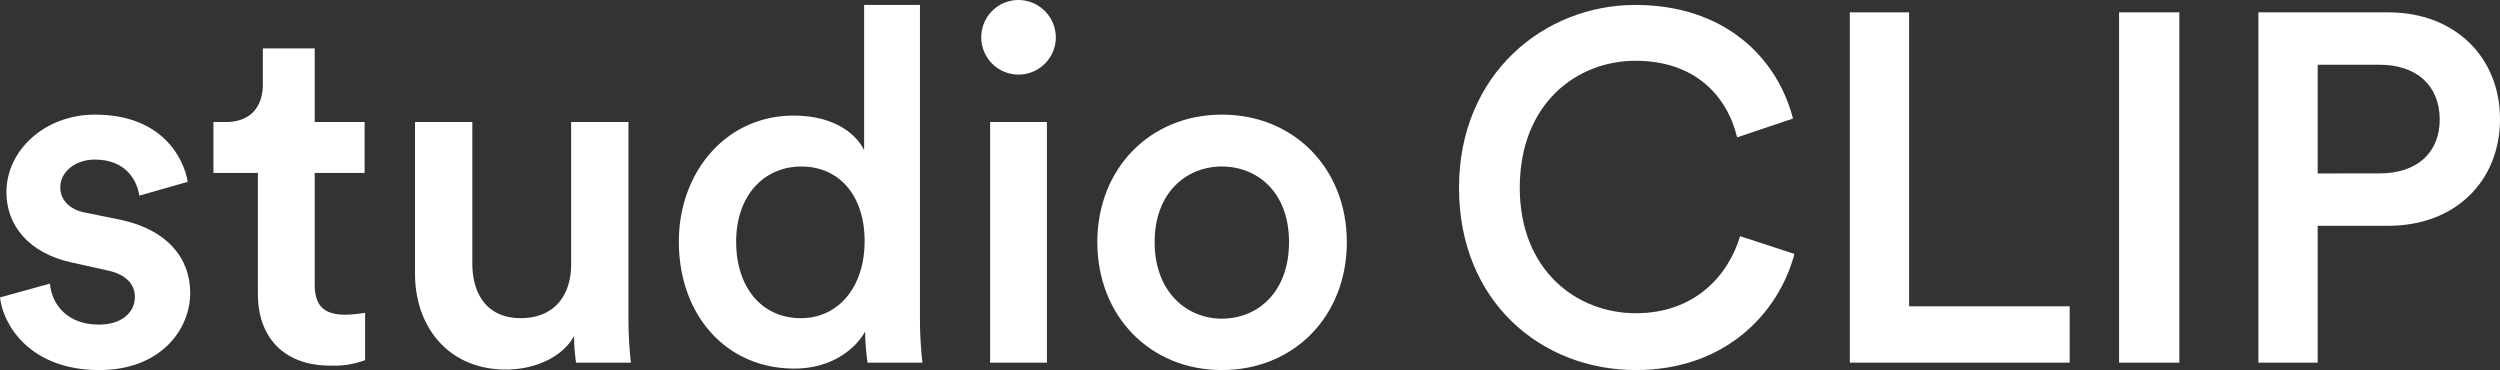 <svg xmlns="http://www.w3.org/2000/svg" viewBox="0 0 476.006 70.459"><rect x="0" y="0" width="476.006" height="70.459" fill="#333333" stroke="none"/><defs><style>.cls-1{fill:#fff;}</style></defs><g id="レイヤー_2" data-name="レイヤー 2"><g id="レイヤー_1-2" data-name="レイヤー 1"><path class="cls-1" d="M9.5,54c.376,4.139,3.481,7.808,9.313,7.808,4.516,0,6.867-2.446,6.867-5.268,0-2.446-1.693-4.327-5.362-5.079l-6.773-1.506C5.456,48.164,1.223,42.9,1.223,36.593c0-8,7.338-14.769,16.839-14.769,12.793,0,16.932,8.279,17.685,12.794l-9.219,2.634c-.377-2.634-2.352-6.867-8.466-6.867-3.857,0-6.585,2.446-6.585,5.268,0,2.445,1.787,4.233,4.609,4.8l6.961,1.411c8.655,1.882,13.17,7.149,13.17,13.923,0,6.961-5.644,14.675-17.309,14.675C5.644,70.459.564,61.8,0,56.63Z"/><path class="cls-1" d="M59.923,23.235h9.5v9.69h-9.5v21.26c0,4.044,1.787,5.738,5.832,5.738a23.183,23.183,0,0,0,3.764-.377v9.031a17.175,17.175,0,0,1-6.68,1.035c-8.466,0-13.734-5.08-13.734-13.64V32.925H40.639v-9.69h2.352c4.891,0,7.055-3.1,7.055-7.149V9.219h9.877Z"/><path class="cls-1" d="M96.329,70.365c-10.912,0-17.309-8.091-17.309-18.25V23.235H89.932v26.9c0,5.645,2.634,10.442,9.219,10.442,6.3,0,9.595-4.233,9.595-10.253V23.235h10.912v37.44a74.35,74.35,0,0,0,.471,8.373H109.687a34.138,34.138,0,0,1-.376-5.08C107.053,68.107,101.691,70.365,96.329,70.365Z"/><path class="cls-1" d="M175.162,60.675a75.187,75.187,0,0,0,.47,8.373H165.19a45.866,45.866,0,0,1-.47-5.927c-2.164,3.857-6.962,7.056-13.452,7.056-13.17,0-22.013-10.348-22.013-24.177,0-13.169,8.937-23.988,21.825-23.988,7.995,0,12.041,3.669,13.451,6.585V.941h10.631Zm-22.672-.094c7.15,0,12.135-5.926,12.135-14.675s-4.891-14.2-12.041-14.2-12.417,5.55-12.417,14.3S145.059,60.581,152.49,60.581Z"/><path class="cls-1" d="M193.883,0a7.146,7.146,0,0,1,7.149,7.149A7.1,7.1,0,1,1,193.883,0Zm-5.362,69.048V23.235h10.818V69.048Z"/><path class="cls-1" d="M256.441,46.094c0,14.111-10.066,24.365-23.8,24.365-13.641,0-23.706-10.254-23.706-24.365,0-14.016,10.065-24.27,23.706-24.27C246.375,21.824,256.441,32.078,256.441,46.094Zm-11.006,0c0-9.5-6.021-14.392-12.794-14.392-6.679,0-12.794,4.891-12.794,14.392s6.115,14.581,12.794,14.581C239.414,60.675,245.435,55.69,245.435,46.094Z"/><path class="cls-1" d="M277.8,35.747C277.8,14.016,294.069.941,311.378.941c16.933,0,27,9.971,30.009,21.636l-10.63,3.574c-1.976-8.089-8.184-14.58-19.379-14.58-11.006,0-22.012,8-22.012,24.176,0,15.615,10.724,23.894,22.106,23.894,11.195,0,17.591-7.15,19.849-14.675l10.348,3.386c-3.01,11.289-13.17,22.107-30.2,22.107C293.505,70.459,277.8,57.477,277.8,35.747Z"/><path class="cls-1" d="M352.208,69.048V2.352H363.5V58.323h30.573V69.048Z"/><path class="cls-1" d="M403.477,69.048V2.352h11.477v66.7Z"/><path class="cls-1" d="M441.294,42.99V69.048H430.005V2.352h24.741c12.794,0,21.26,8.654,21.26,20.319,0,11.759-8.466,20.319-21.26,20.319Zm11.759-9.971c7.149,0,11.476-3.951,11.476-10.254,0-6.4-4.327-10.442-11.476-10.442H441.294v20.7Z"/></g></g></svg>